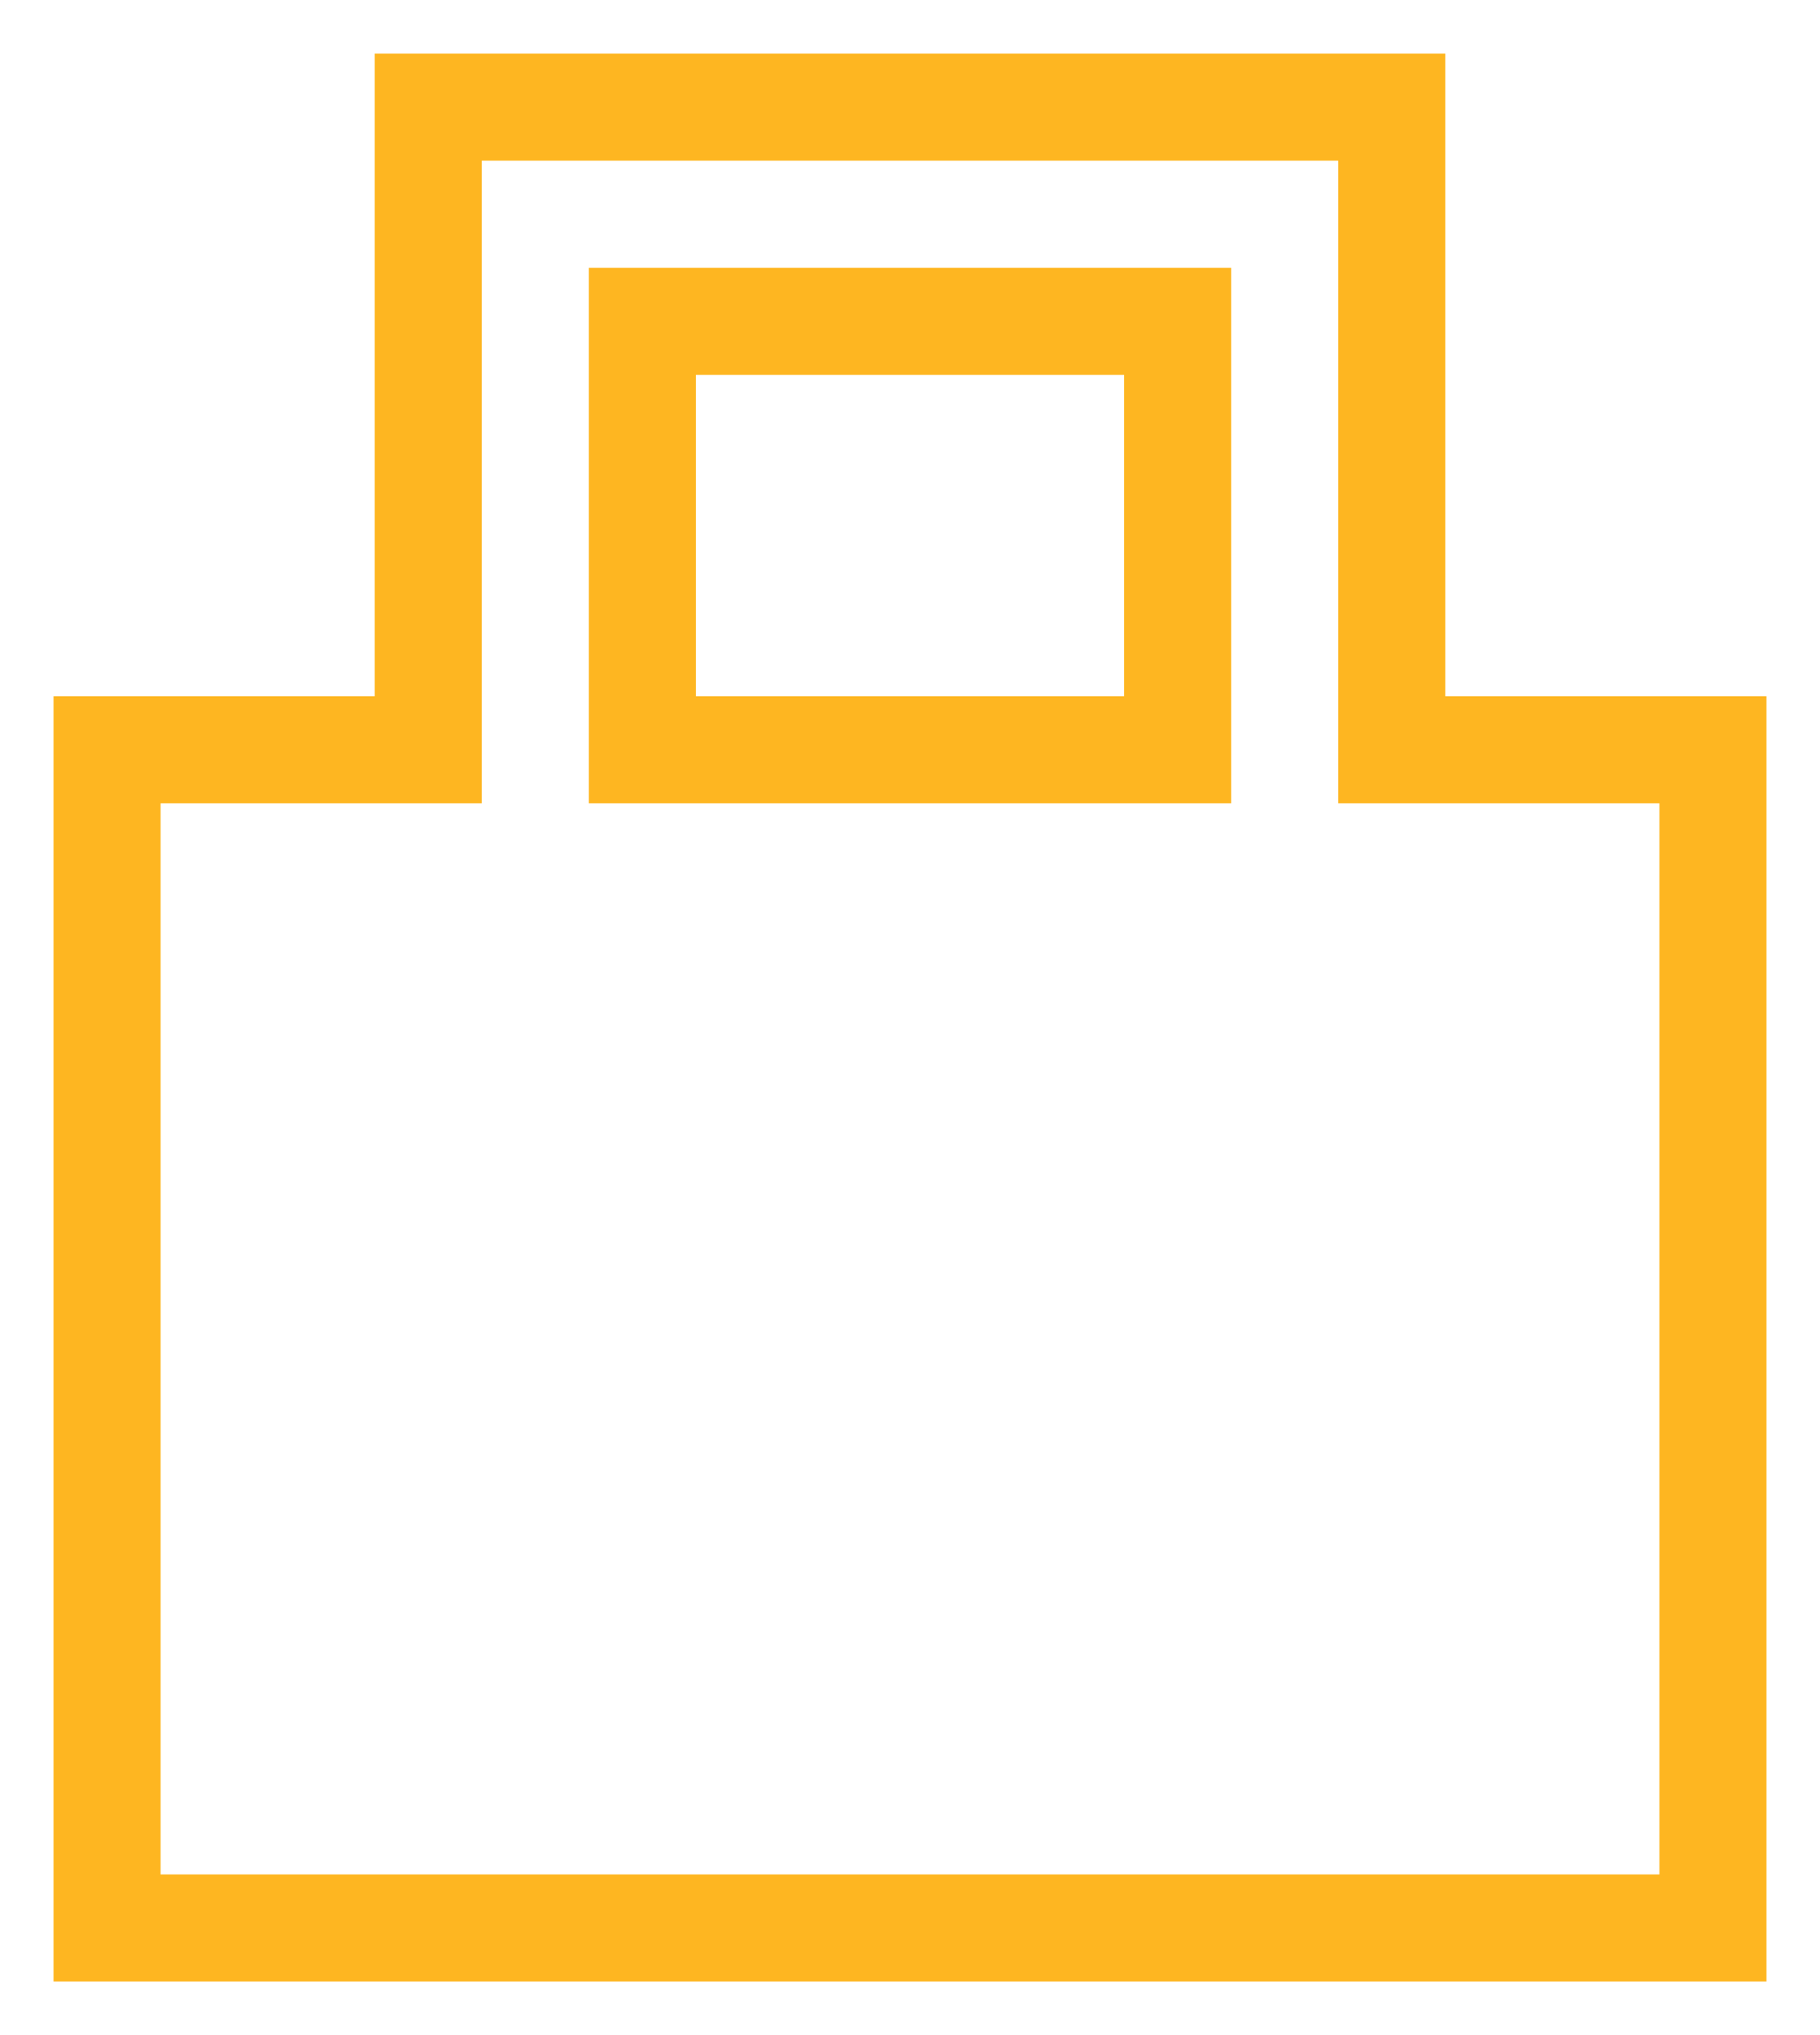 <?xml version="1.0" standalone="no"?><!-- Generator: Adobe Fireworks CS6, Export SVG Extension by Aaron Beall (http://fireworks.abeall.com) . Version: 0.6.1  --><!DOCTYPE svg PUBLIC "-//W3C//DTD SVG 1.1//EN" "http://www.w3.org/Graphics/SVG/1.1/DTD/svg11.dtd"><svg id="Untitled-pagina%201" viewBox="0 0 17 19" style="background-color:#ffffff00" version="1.1"	xmlns="http://www.w3.org/2000/svg"  xml:space="preserve"	x="0px" y="0px" width="17px" height="19px">	<g id="Laag%201">		<path d="M 11 7 L 7.25 7 L 6 7 L 6 3 L 11 3 L 11 7 ZM 7.25 18 L 11 18 L 16 18 L 16 7 L 13 7 L 13 3.359 L 13 1 L 11 1 L 6 1 L 4 1 L 4 7 L 1 7 L 1 18 L 7.25 18 Z" stroke="#feb621" stroke-width="1" fill="none"/>	</g></svg>